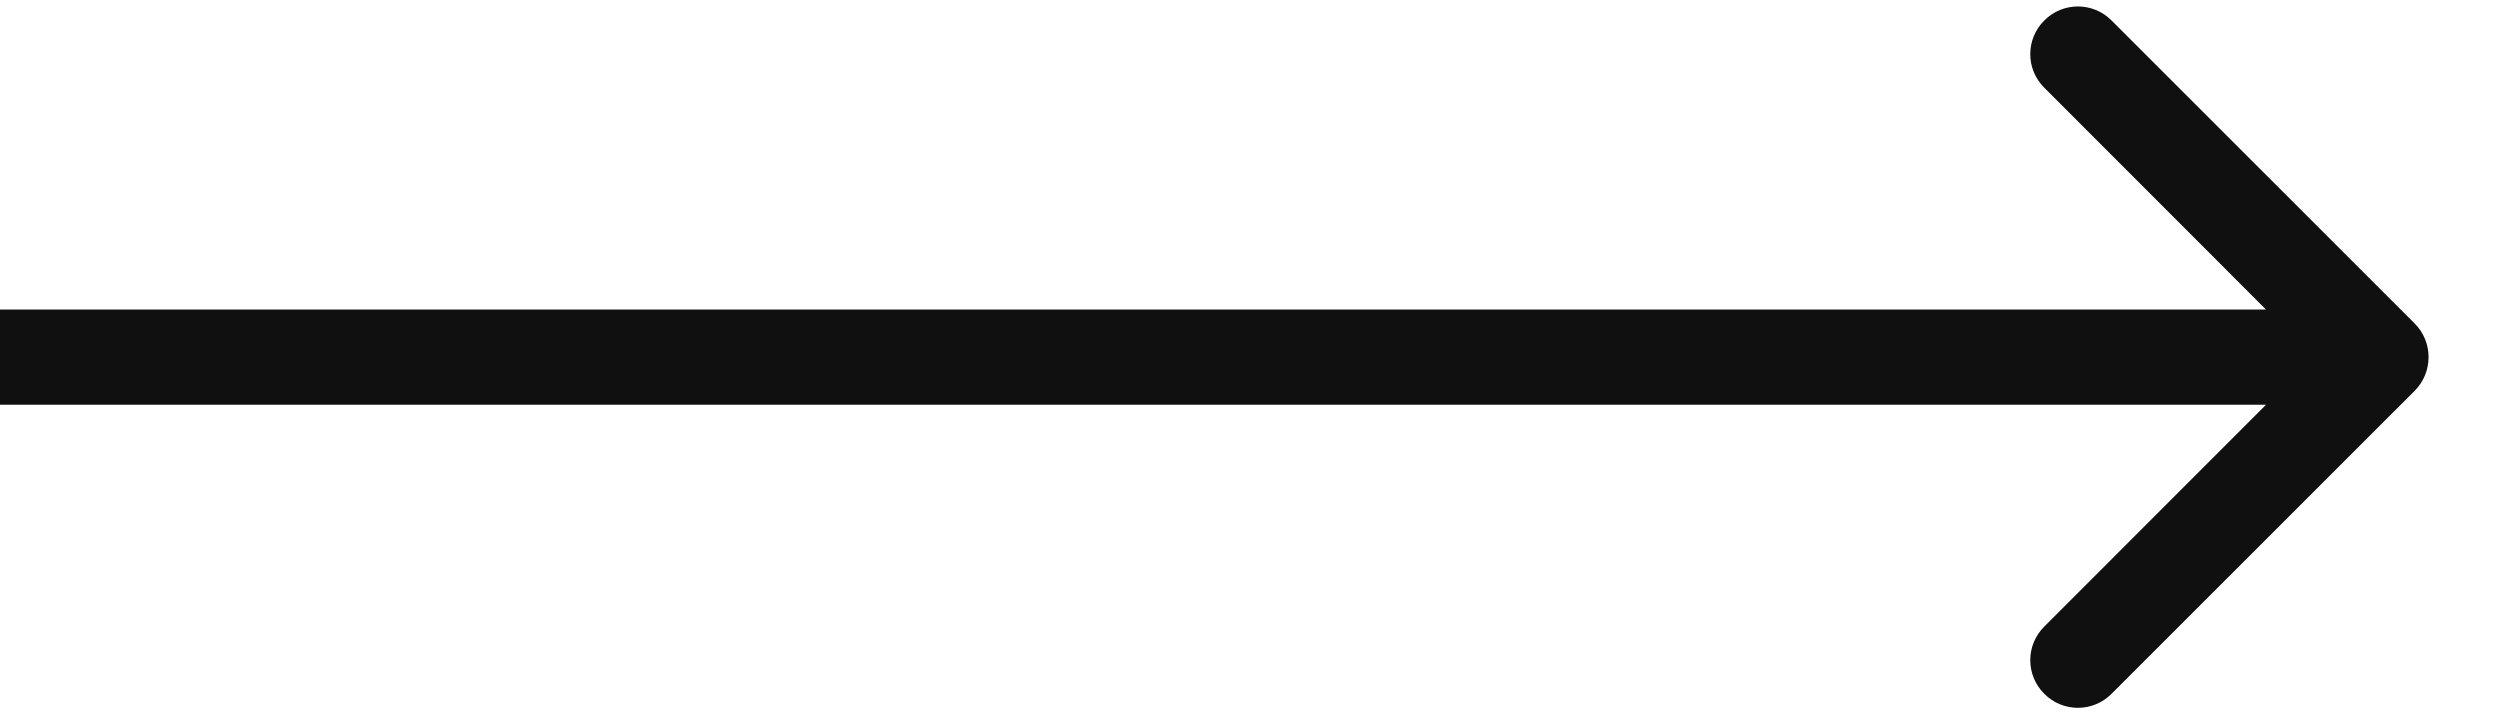 <?xml version="1.0" encoding="UTF-8"?> <svg xmlns="http://www.w3.org/2000/svg" width="21" height="6" viewBox="0 0 21 6" fill="none"> <path d="M20.283 3.283C20.439 3.127 20.439 2.873 20.283 2.717L17.737 0.172C17.581 0.015 17.328 0.015 17.172 0.172C17.015 0.328 17.015 0.581 17.172 0.737L19.434 3L17.172 5.263C17.015 5.419 17.015 5.672 17.172 5.828C17.328 5.985 17.581 5.985 17.737 5.828L20.283 3.283ZM3.49691e-08 3.4L20 3.4L20 2.6L-3.49691e-08 2.6L3.49691e-08 3.4Z" fill="#101010"></path> </svg> 